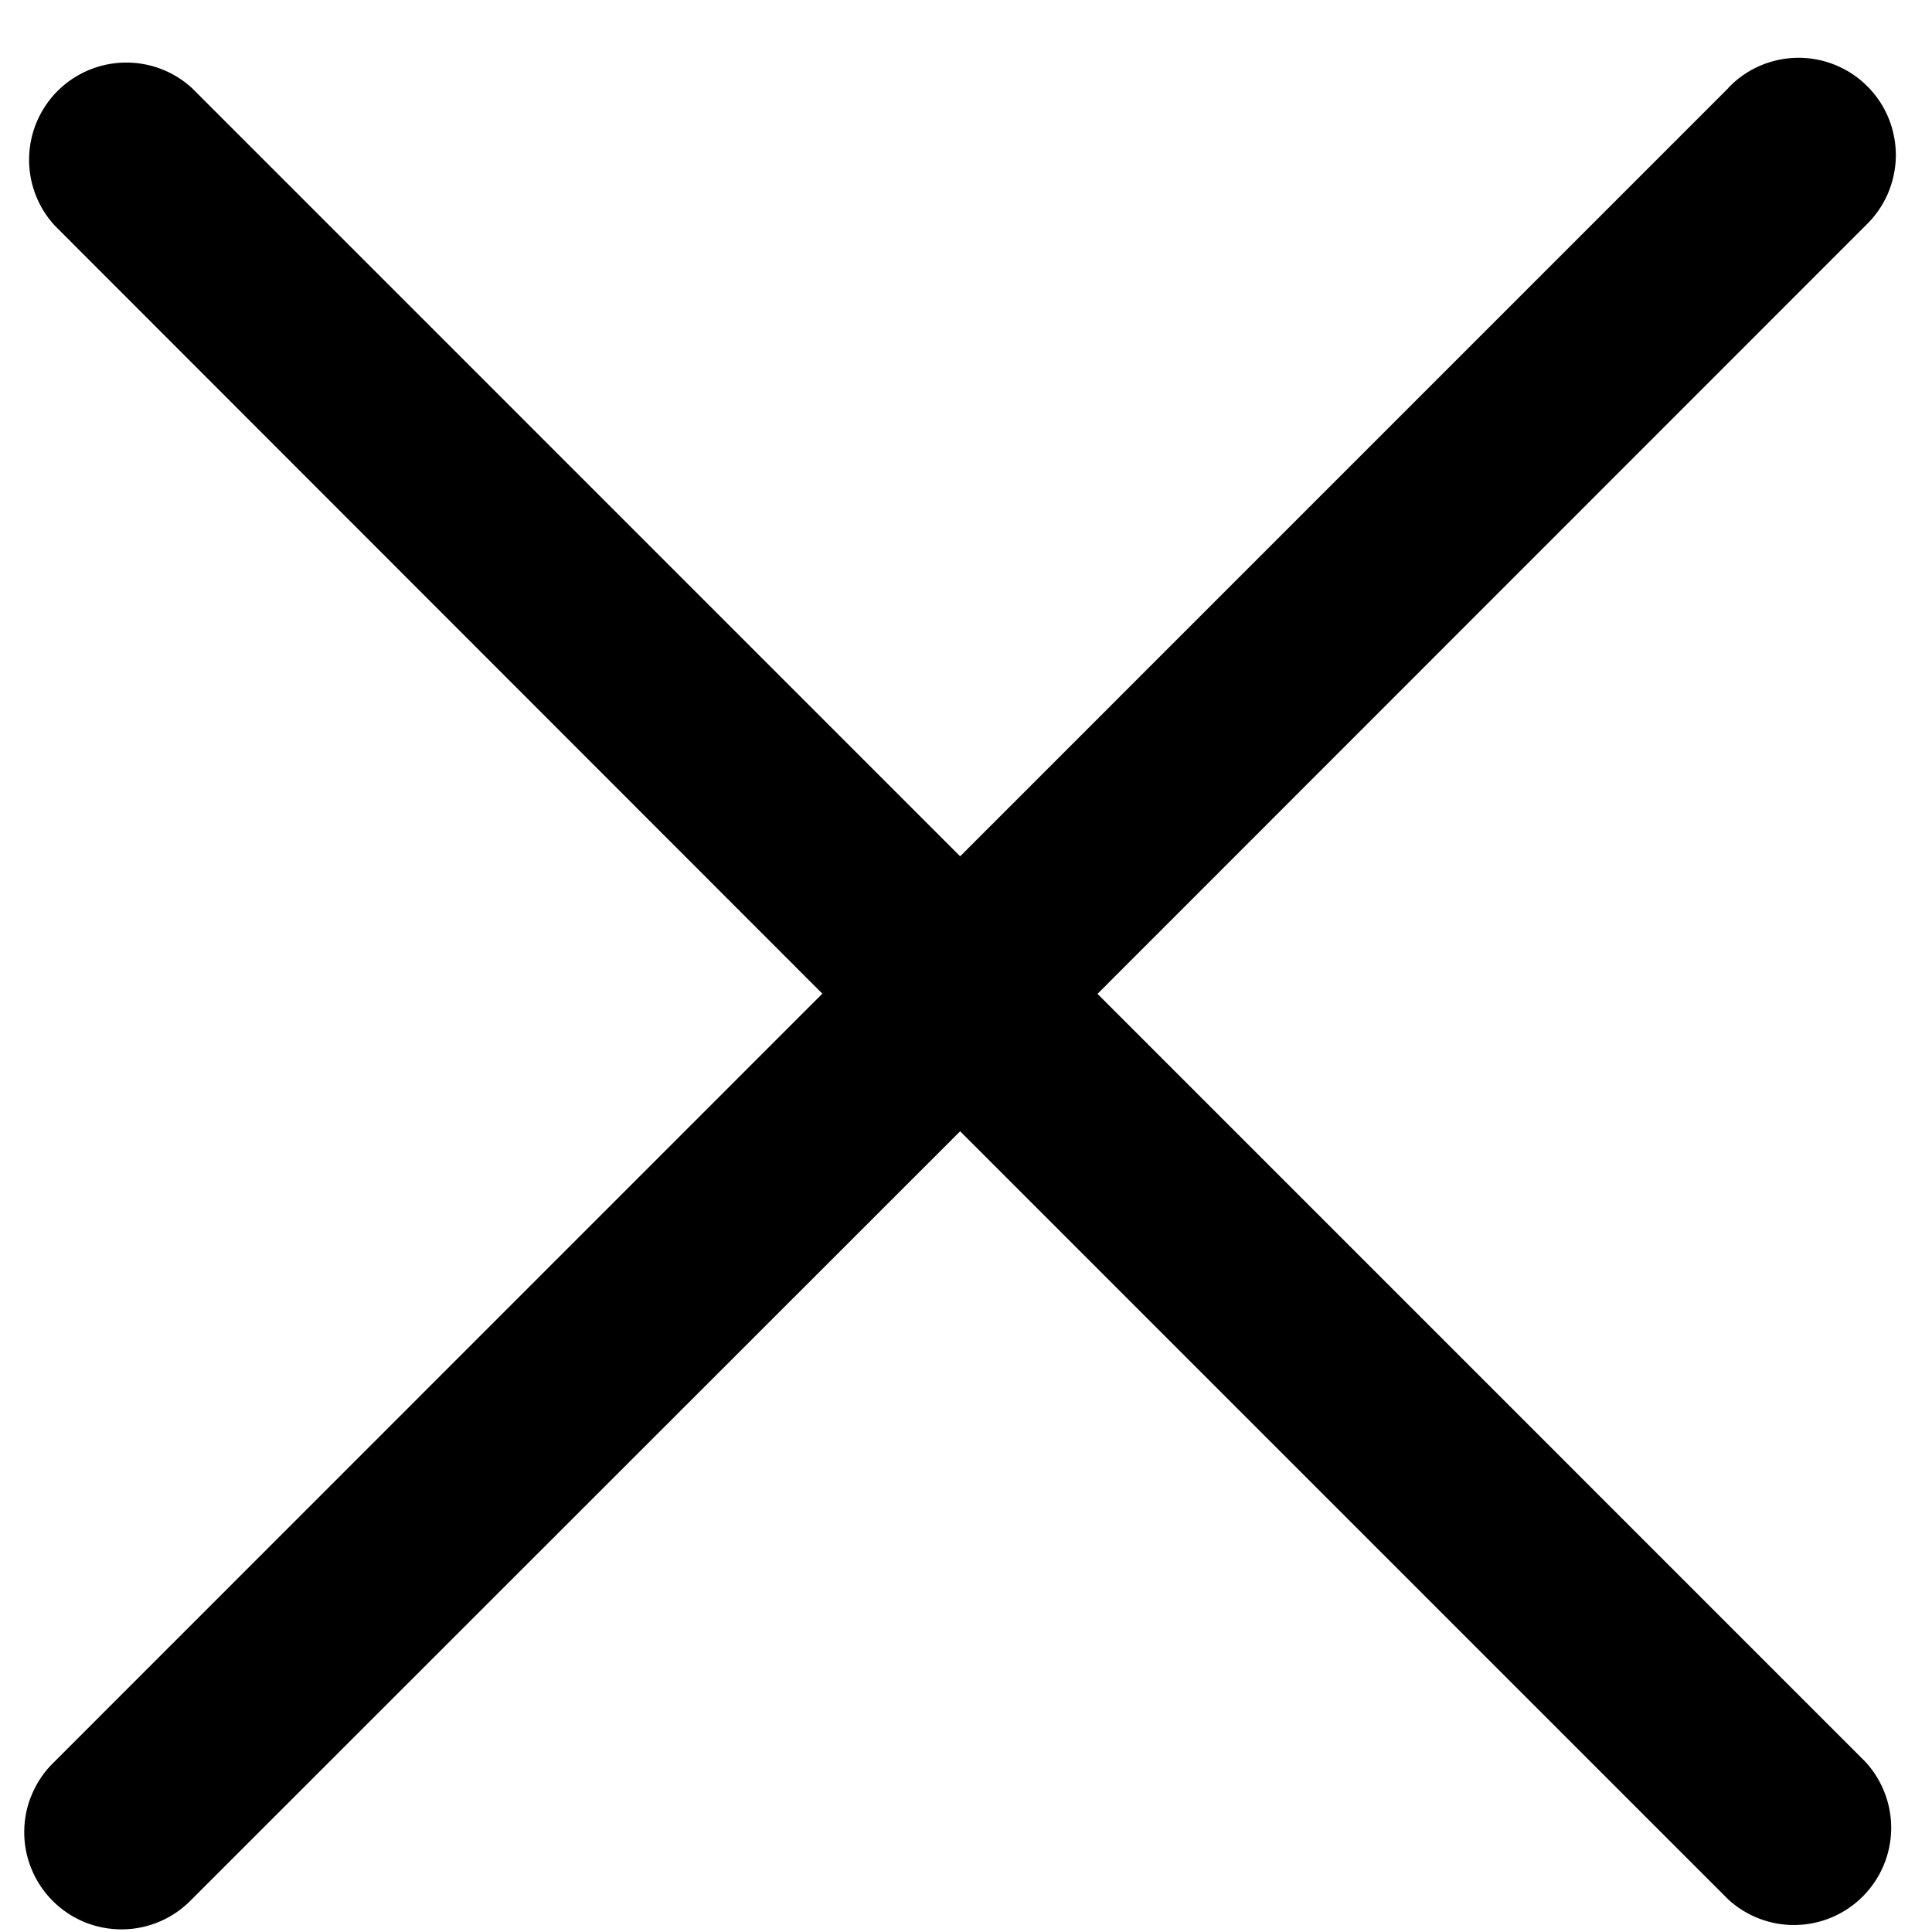 <svg width="31" height="31" viewBox="0 0 31 31" fill="black" xmlns="http://www.w3.org/2000/svg">
<path d="M27.732 1.413L15.406 13.74L3.08 1.413C2.784 1.141 2.394 0.995 1.992 1.004C1.59 1.013 1.208 1.176 0.923 1.46C0.639 1.745 0.476 2.127 0.467 2.529C0.458 2.931 0.604 3.321 0.876 3.617L13.195 15.944L0.873 28.268C0.722 28.412 0.602 28.584 0.519 28.775C0.435 28.965 0.391 29.171 0.389 29.379C0.386 29.587 0.425 29.793 0.504 29.986C0.582 30.178 0.698 30.353 0.845 30.5C0.992 30.648 1.167 30.764 1.359 30.843C1.552 30.921 1.758 30.96 1.966 30.958C2.174 30.956 2.379 30.912 2.57 30.829C2.761 30.747 2.933 30.626 3.077 30.476L15.406 18.152L27.732 30.479C28.028 30.75 28.418 30.897 28.819 30.888C29.221 30.879 29.604 30.715 29.888 30.431C30.172 30.147 30.336 29.764 30.345 29.363C30.354 28.961 30.207 28.571 29.936 28.274L17.61 15.947L29.936 3.617C30.086 3.474 30.207 3.302 30.29 3.111C30.373 2.92 30.417 2.715 30.42 2.507C30.422 2.299 30.383 2.093 30.305 1.9C30.227 1.707 30.11 1.532 29.963 1.385C29.817 1.238 29.642 1.122 29.449 1.043C29.257 0.964 29.05 0.925 28.842 0.927C28.634 0.93 28.429 0.973 28.238 1.056C28.047 1.139 27.875 1.259 27.732 1.41V1.413Z" fill="black"/>
</svg>
